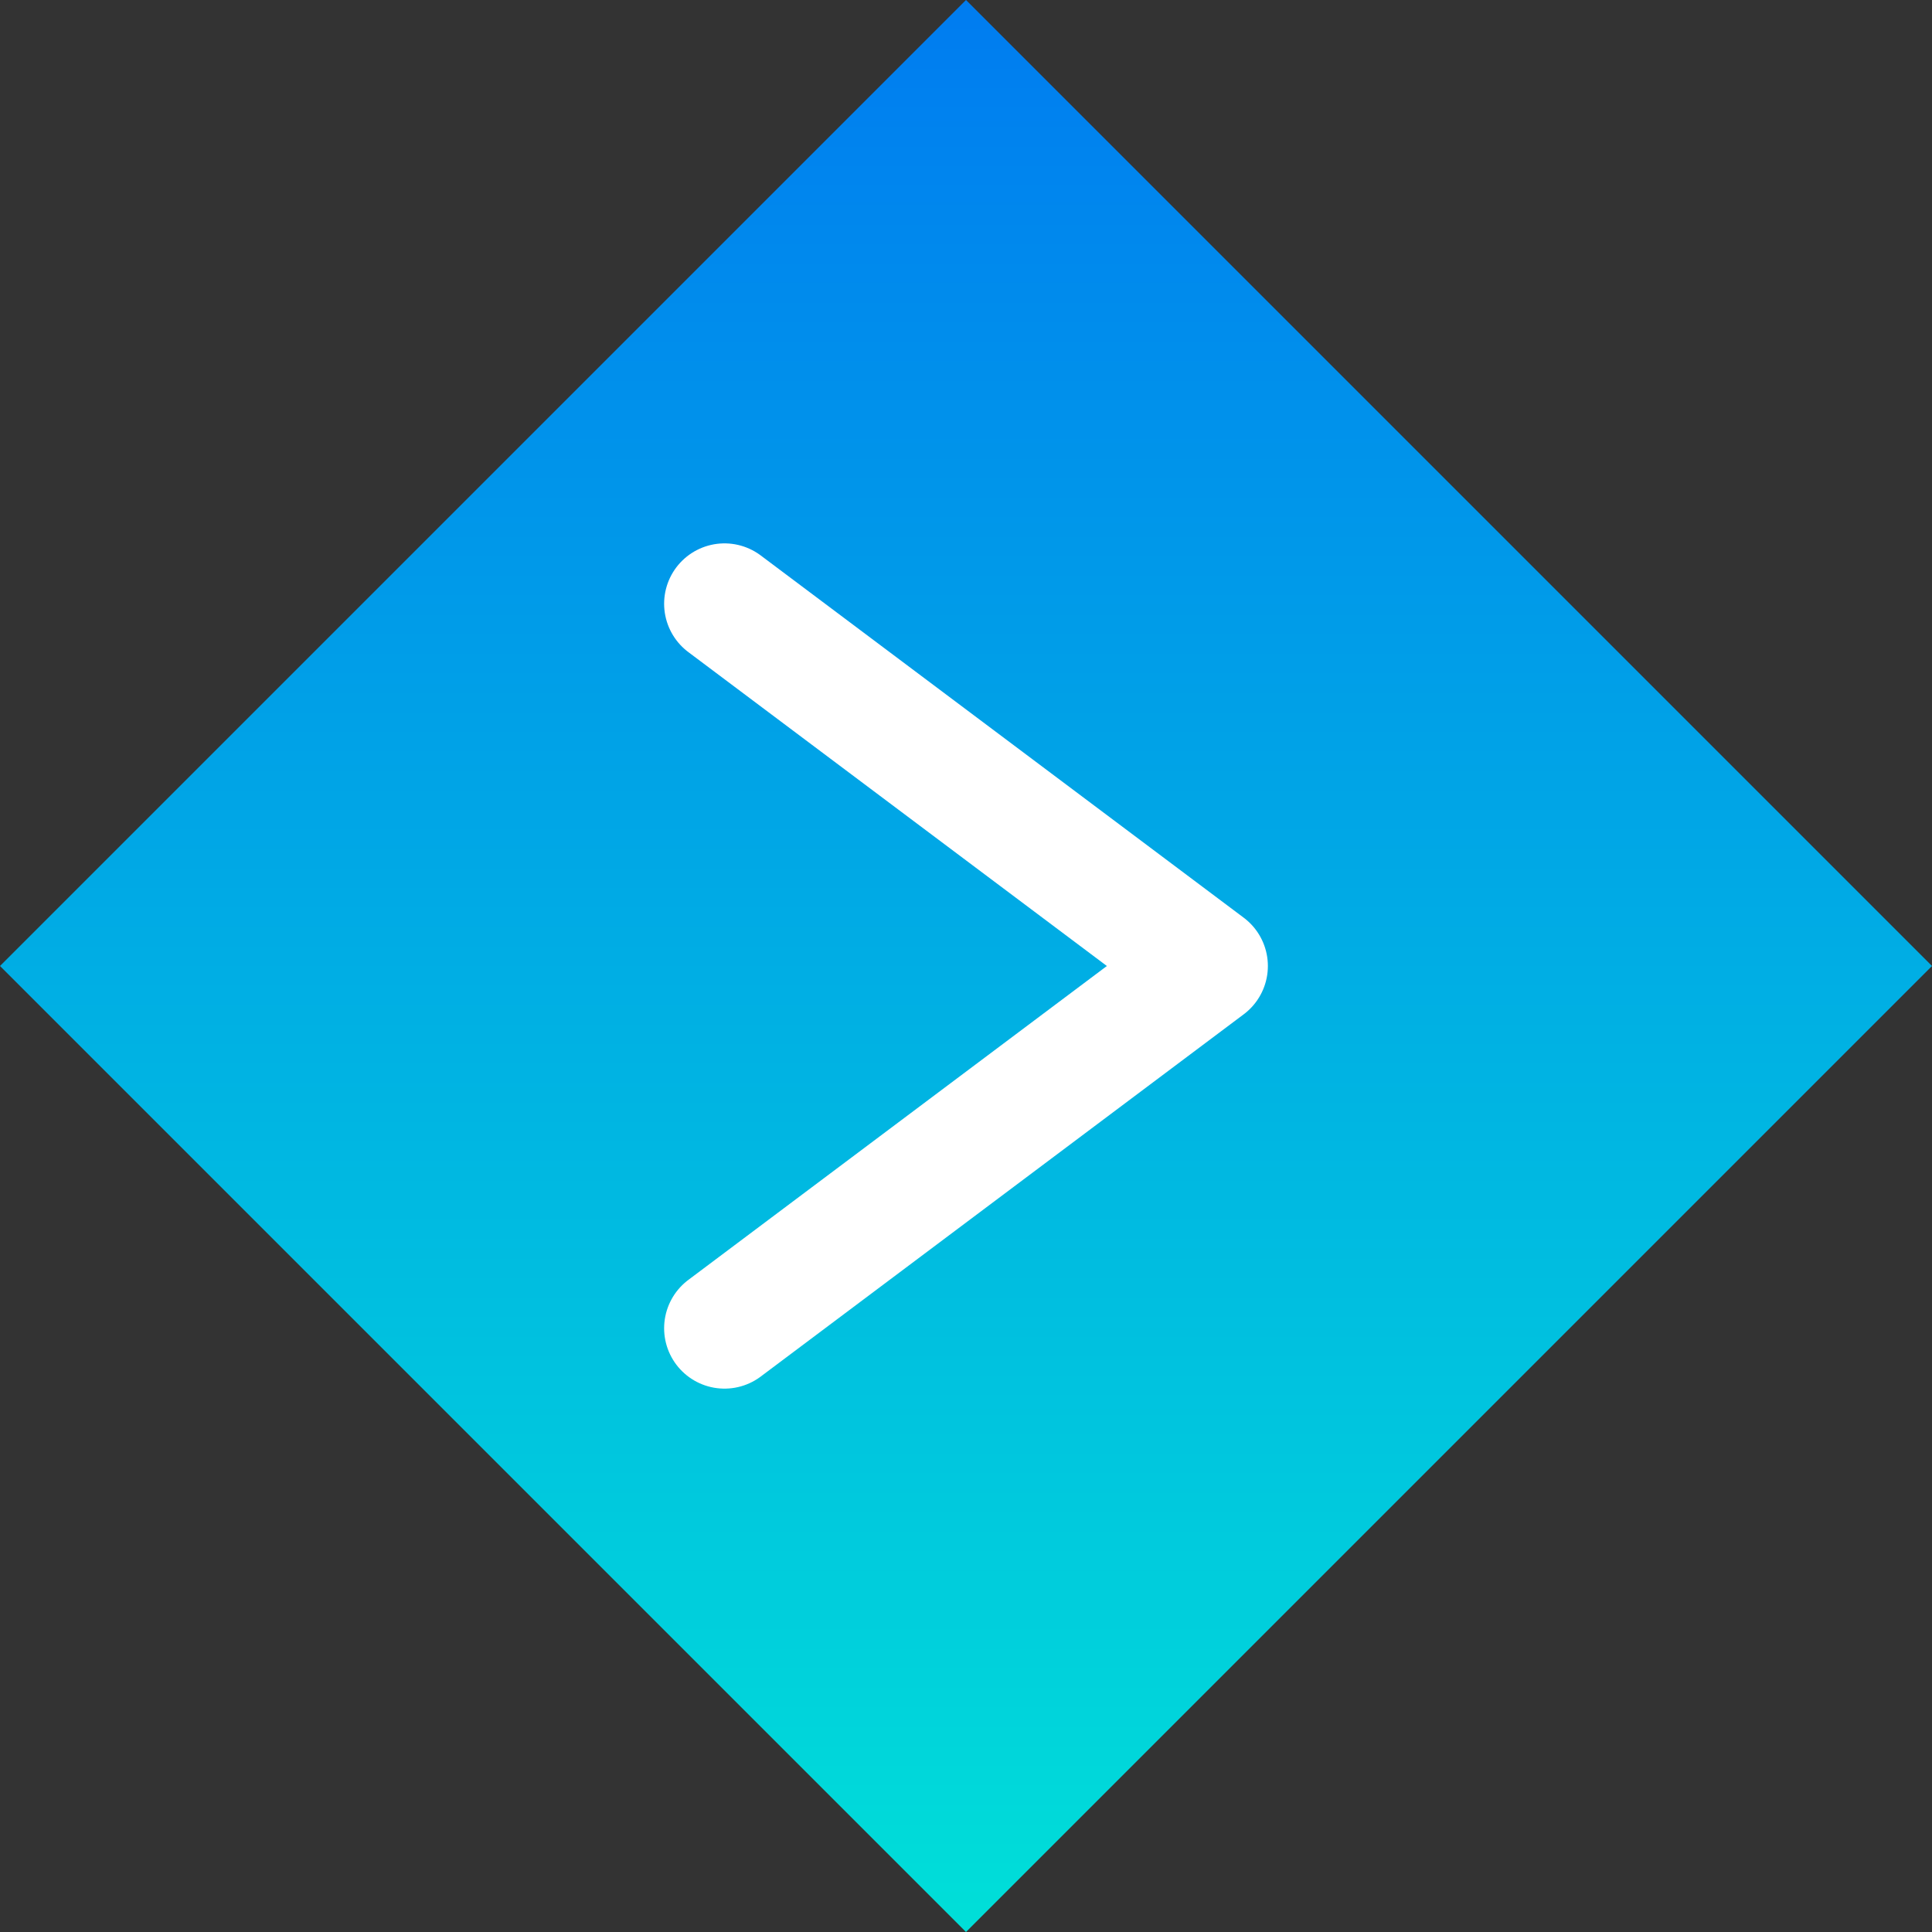 <svg width="64" height="64" viewBox="0 0 64 64" fill="none" xmlns="http://www.w3.org/2000/svg">
      <rect x="0" y="0" width="64" height="64" fill="#333333" stroke="none"/>
      <path d="M32 0L64 32L32 64L0 32L32 0Z" fill="url(#paint0_linear_1)"/>
      <path d="M24 20L40 32L24 44" stroke="white" stroke-width="4" stroke-linecap="round" stroke-linejoin="round"/>
      <defs>
        <linearGradient id="paint0_linear_1" x1="32" y1="0" x2="32" y2="64" gradientUnits="userSpaceOnUse">
          <stop stop-color="#007CF0"/>
          <stop offset="1" stop-color="#00DFD8"/>
        </linearGradient>
      </defs>
    </svg>
